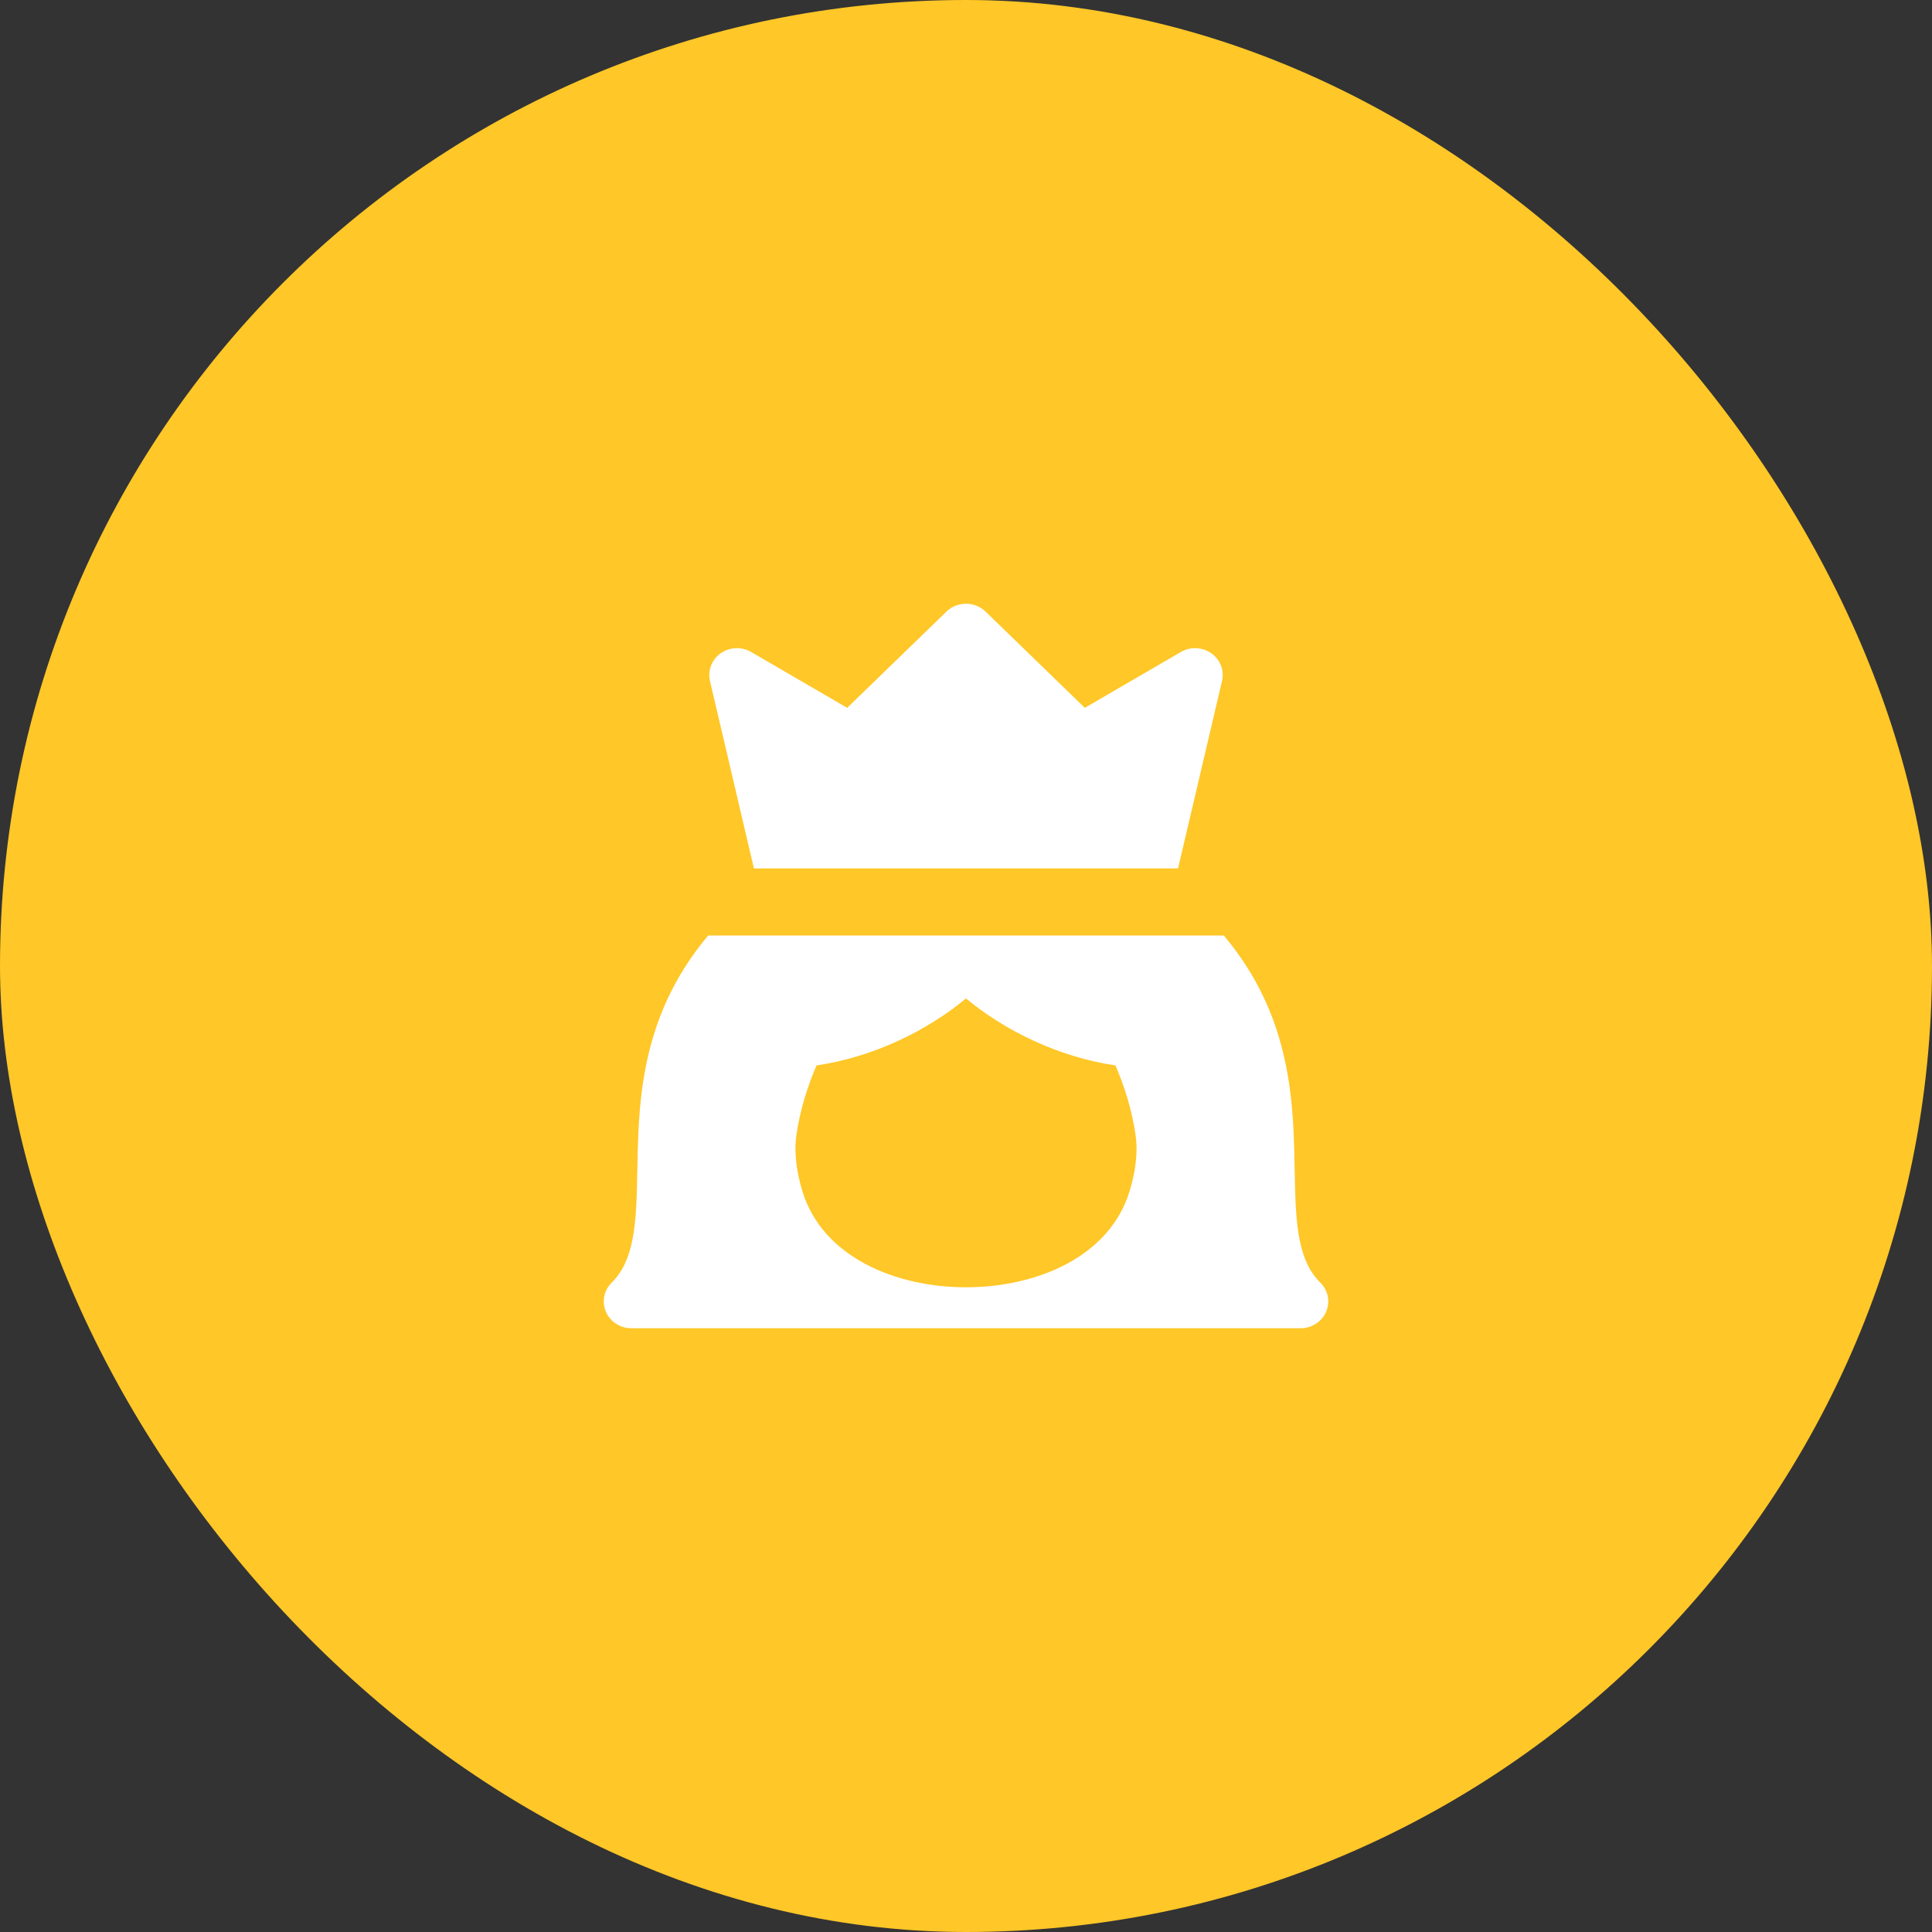 <svg width="48" height="48" viewBox="0 0 48 48" fill="none" xmlns="http://www.w3.org/2000/svg">
<rect x="0" y="0" width="48" height="48" fill="#333333" stroke="none"/>
<rect width="48" height="48" rx="24" fill="#FFC727"/>
<path fill-rule="evenodd" clip-rule="evenodd" d="M23.514 15.195C23.782 14.935 24.218 14.935 24.486 15.195L26.952 17.586L29.337 16.199C29.573 16.061 29.871 16.074 30.094 16.23C30.317 16.387 30.422 16.658 30.361 16.918L29.268 21.576H18.731L17.639 16.918C17.578 16.658 17.683 16.387 17.906 16.23C18.129 16.074 18.427 16.061 18.663 16.199L21.048 17.586L23.514 15.195ZM17.594 23.242C16.968 23.988 16.562 24.756 16.302 25.526C15.877 26.783 15.854 28.013 15.835 29.034L15.834 29.066C15.822 29.743 15.809 30.301 15.715 30.785C15.624 31.255 15.465 31.6 15.196 31.868C15.002 32.059 14.947 32.345 15.054 32.592C15.161 32.839 15.411 33 15.688 33H32.312C32.589 33 32.839 32.839 32.946 32.592C33.053 32.345 32.998 32.059 32.804 31.868C32.535 31.6 32.376 31.255 32.285 30.785C32.191 30.301 32.178 29.743 32.166 29.066L32.165 29.036C32.146 28.015 32.123 26.784 31.697 25.526C31.437 24.756 31.031 23.988 30.405 23.242H17.594ZM28.212 28.196C28.278 28.645 28.206 29.125 28.066 29.588C27.571 31.225 25.759 31.982 24 31.982C22.24 31.982 20.429 31.225 19.933 29.588C19.794 29.125 19.722 28.645 19.787 28.196C19.875 27.59 20.054 27.012 20.286 26.47C21.697 26.263 23.032 25.61 24 24.806C24.968 25.61 26.302 26.263 27.714 26.47C27.945 27.012 28.125 27.59 28.212 28.196Z" fill="white"/>
</svg>
